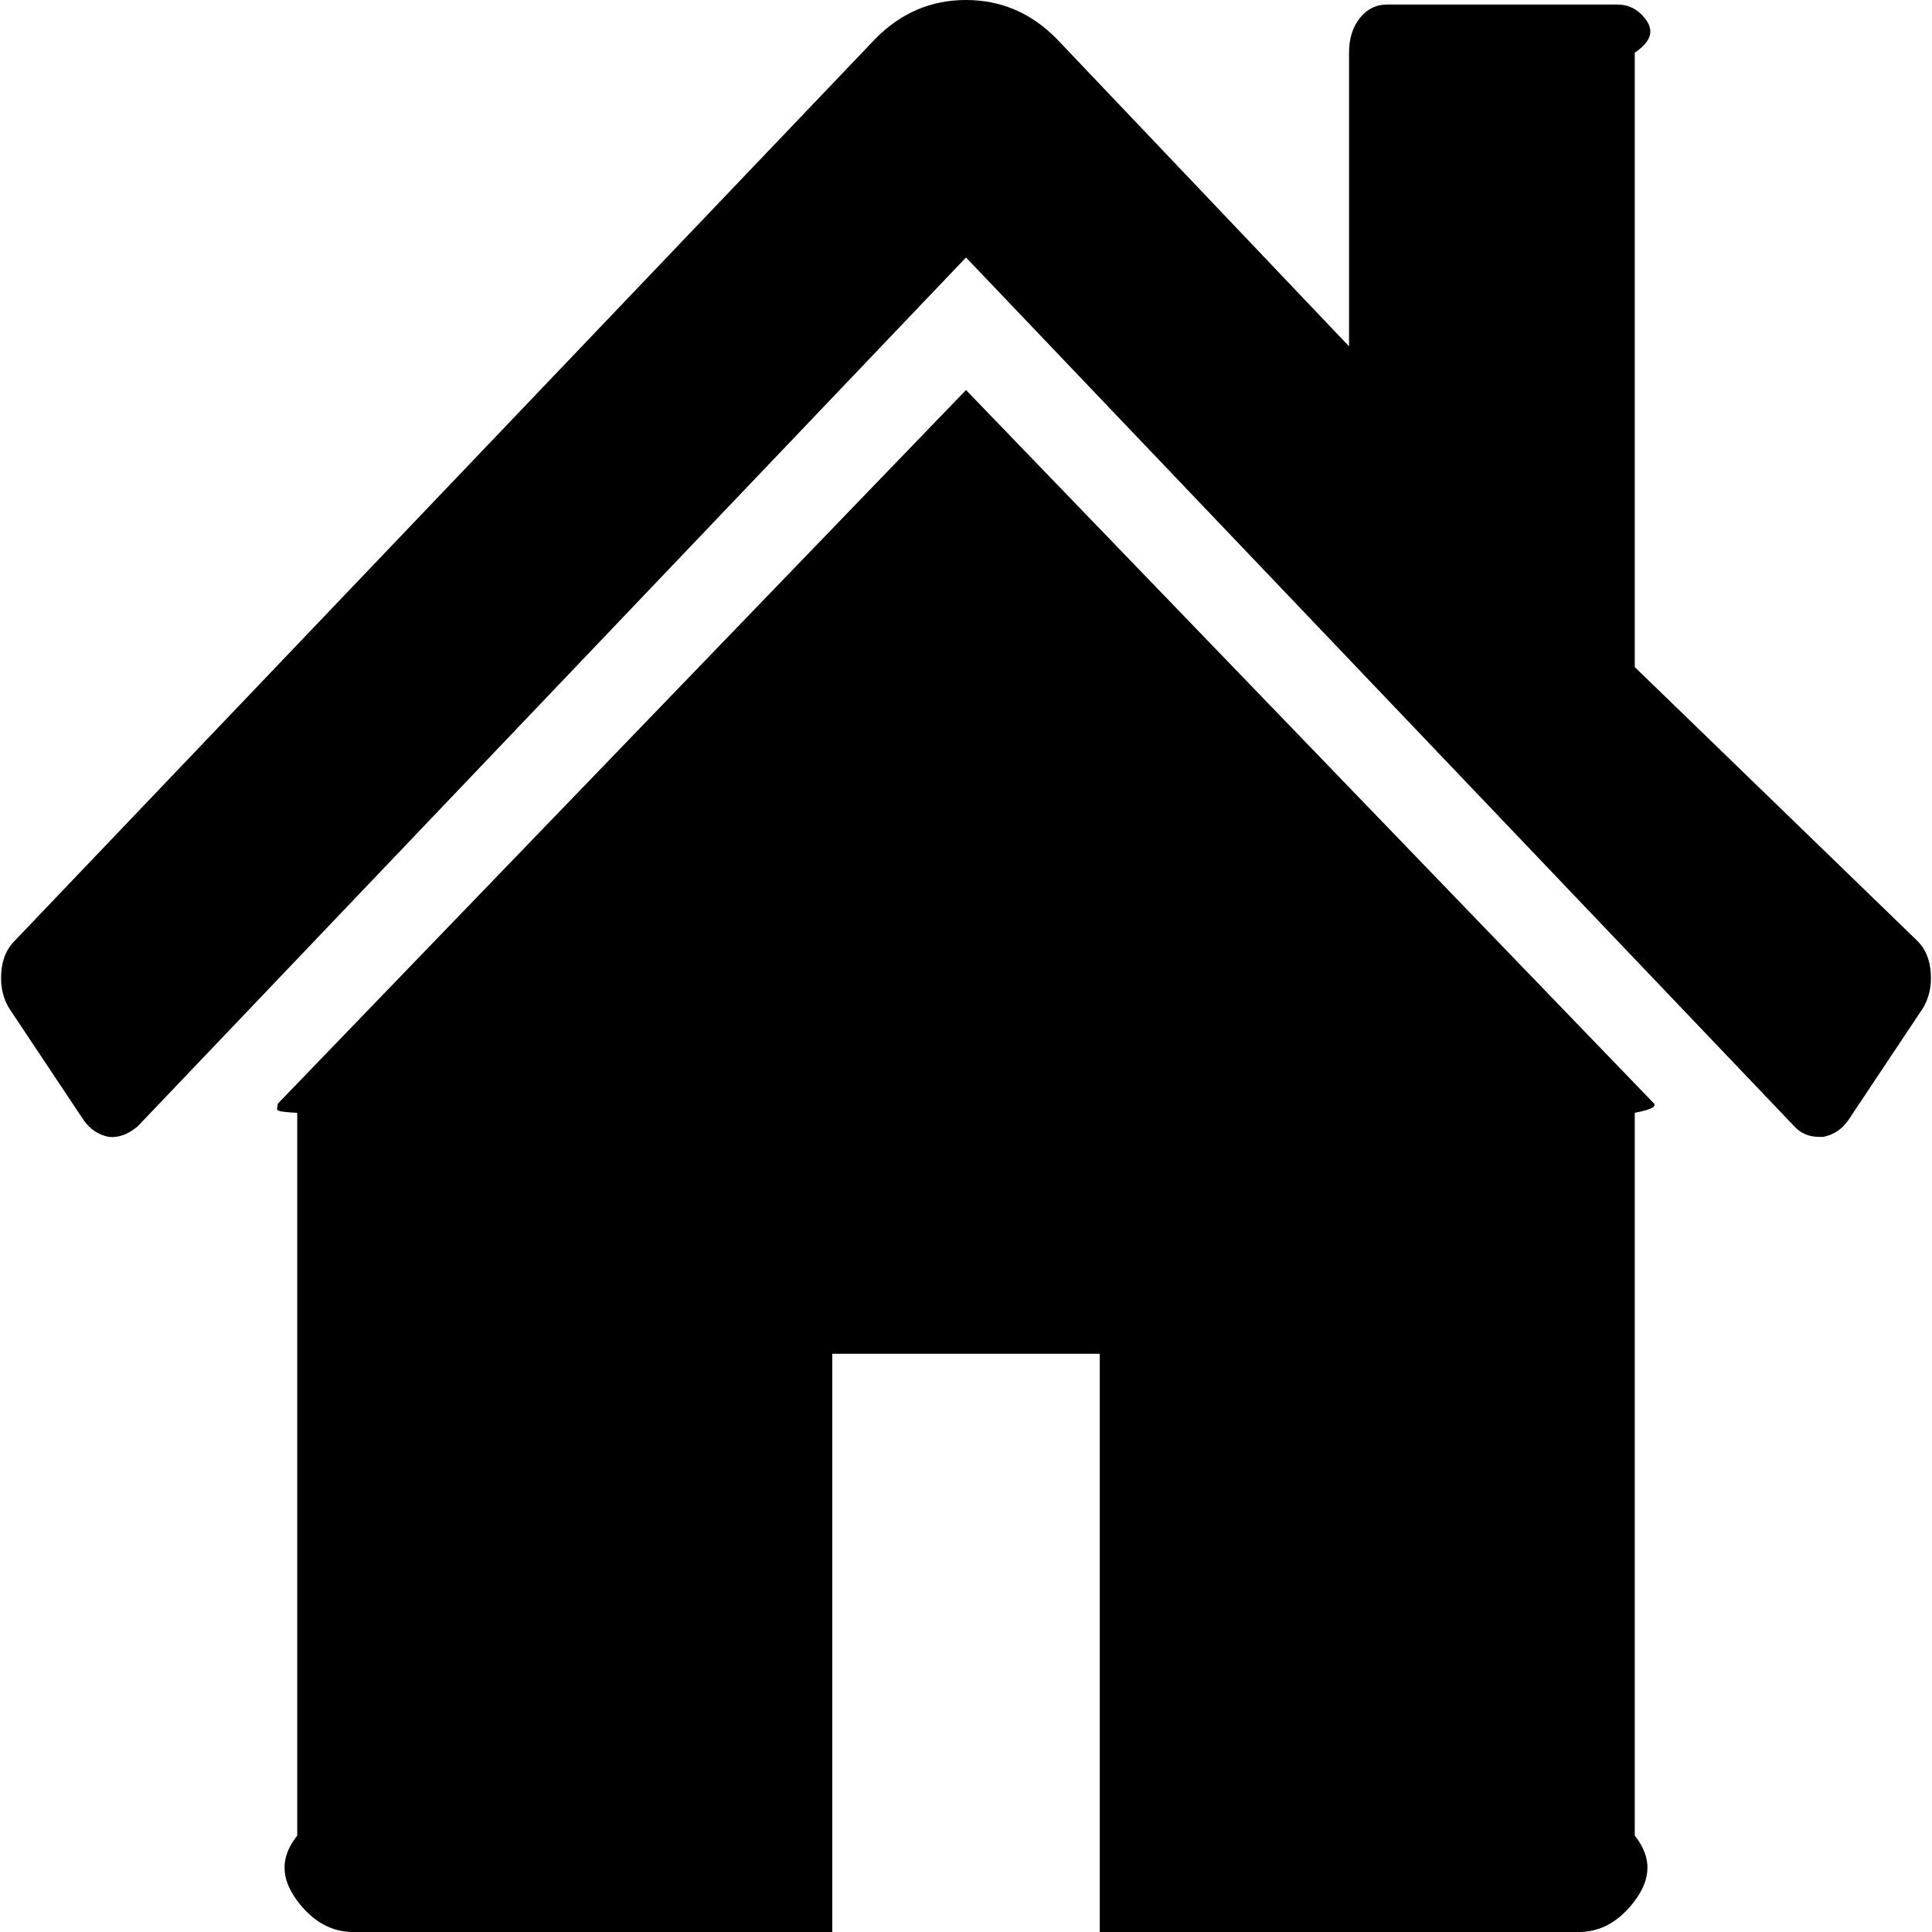 ﻿<?xml version="1.0" encoding="utf-8"?>
<svg version="1.1" xmlns:xlink="http://www.w3.org/1999/xlink" width="65px" height="65px" xmlns="http://www.w3.org/2000/svg">
  <g transform="matrix(1 0 0 1 -19 -39 )">
    <path d="M 55.657 37.136  C 55.684 37.203  55.697 37.304  55 37.44  L 55 61.758  C 55.697 62.636  55.442 63.396  54.932 64.037  C 54.422 64.679  53.818 65  53.12 65  L 37 65  L 37 45.546  L 28 45.546  L 28 65  L 11.88 65  C 11.182 65  10.578 64.679  10.068 64.037  C 9.558 63.396  9.303 62.636  10 61.758  L 10 37.44  C 9.303 37.406  9.31 37.355  9.323 37.288  C 9.337 37.22  9.343 37.169  9.343 37.136  L 32.5 13.122  L 55.657 37.136  Z M 64.96 32.753  C 64.987 33.209  64.893 33.606  64.678 33.944  L 62.181 37.693  C 61.966 37.997  61.684 38.183  61.335 38.25  L 61.214 38.25  C 60.865 38.25  60.583 38.132  60.369 37.896  L 32.5 8.663  L 4.631 37.896  C 4.309 38.166  3.987 38.284  3.665 38.25  C 3.316 38.183  3.034 37.997  2.819 37.693  L 0.322 33.944  C 0.107 33.606  0.013 33.209  0.04 32.753  C 0.067 32.297  0.215 31.934  0.483 31.664  L 29.439 1.317  C 30.298 0.439  31.319 0  32.5 0  C 33.681 0  34.702 0.439  35.561 1.317  L 45.387 11.652  L 45.387 1.773  C 45.387 1.3  45.508 0.912  45.75 0.608  C 45.991 0.304  46.3 0.152  46.676 0.152  L 54.408 0.152  C 54.784 0.152  55.093 0.304  55.335 0.608  C 55.576 0.912  55.697 1.3  55 1.773  L 55 22.443  L 64.517 31.664  C 64.785 31.934  64.933 32.297  64.96 32.753  Z " fill-rule="nonzero" fill="#000000" stroke="none" transform="matrix(1 0 0 1 19 39 )" />
  </g>
</svg>